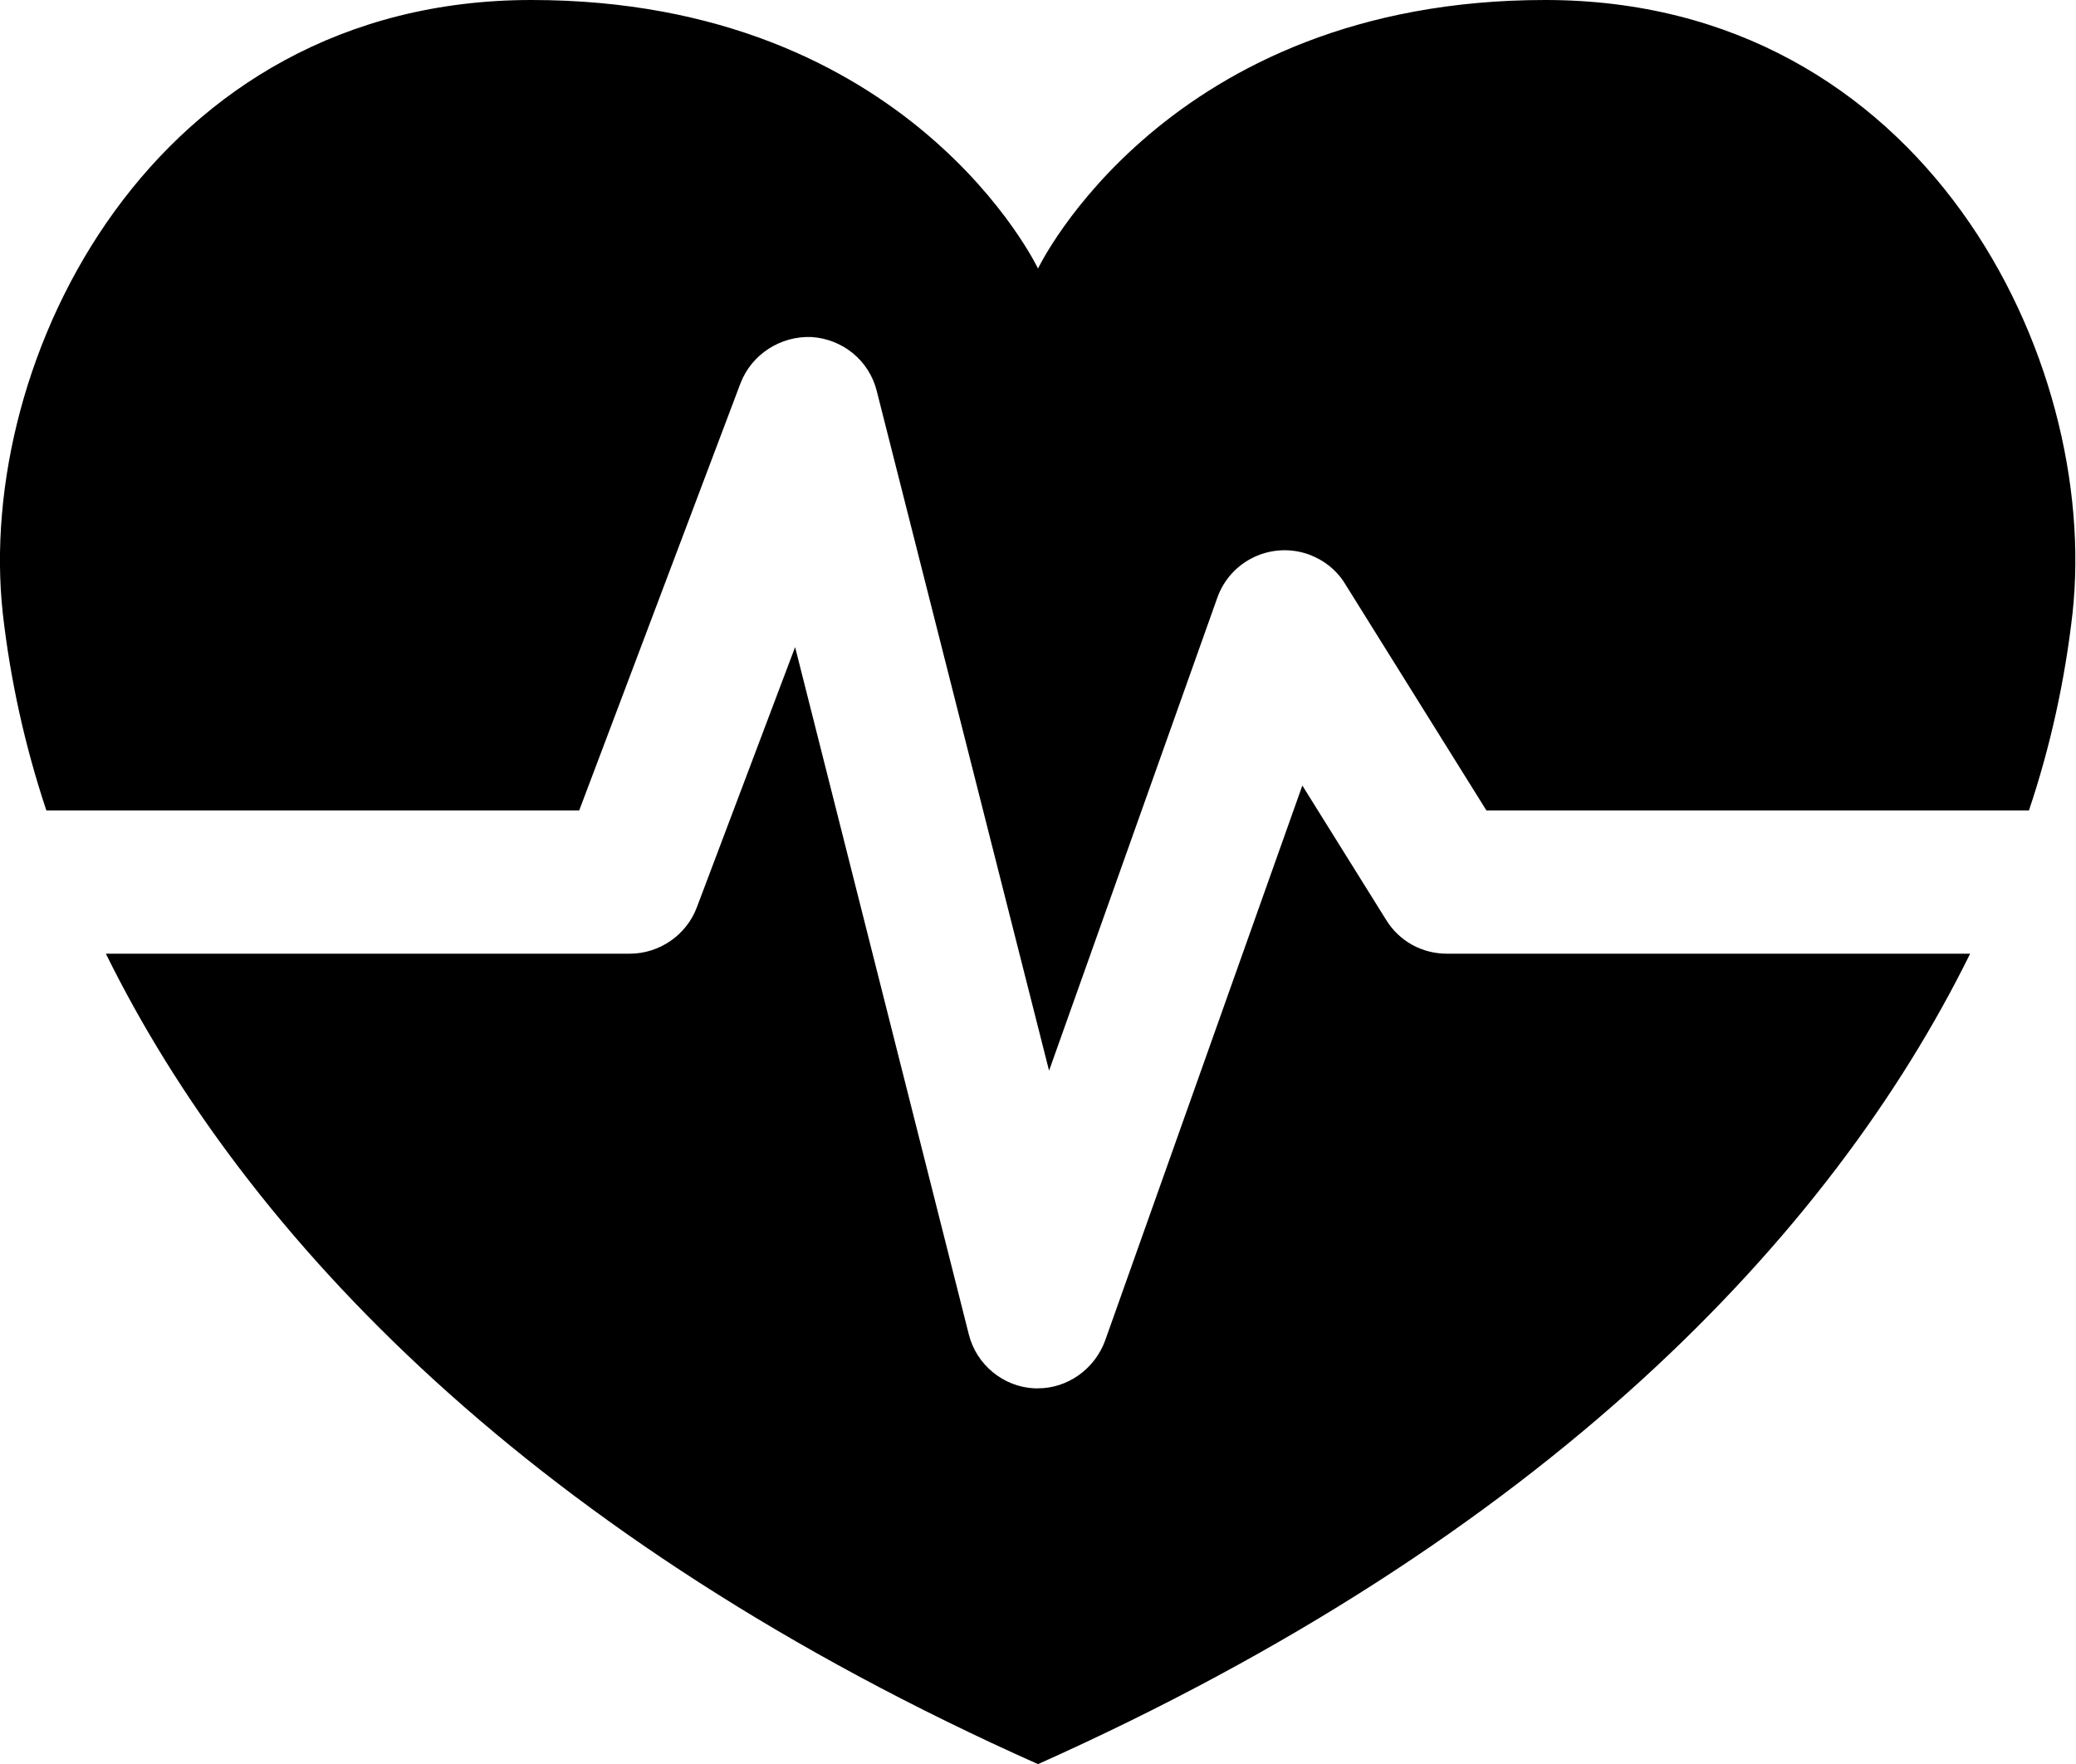 <?xml version="1.0" encoding="UTF-8"?>
<svg xmlns="http://www.w3.org/2000/svg" version="1.1" viewBox="0 0 300 254.9">
  <!-- Generator: Adobe Illustrator 28.7.1, SVG Export Plug-In . SVG Version: 1.2.0 Build 142)  -->
  <g>
    <g id="Layer_1">
      <g id="Group_4652">
        <g id="Group_4651">
          <path id="Path_868" d="M209.1,137.8c-3.6,0-6.9-1.8-8.8-4.9l-12.1-19.4-28.5,80.2c-1.5,4.1-5.4,6.9-9.7,6.9h-.5c-4.5-.2-8.4-3.4-9.5-7.8l-25.1-99.3-14.2,37.6c-1.5,4-5.4,6.7-9.7,6.7H15.3c20.2,41,61.8,84.6,134.7,117.1,72.9-32.6,114.5-76.1,134.7-117.1h-75.6Z"/>
          <path id="Path_869" d="M6.7,117.1h77l23.3-61.7c1.6-4.2,5.8-6.9,10.3-6.7,4.5.3,8.3,3.4,9.4,7.8l24.9,98.2,24.3-68.3c1.9-5.4,7.8-8.2,13.2-6.3,2.2.8,4.1,2.3,5.3,4.3l20.4,32.7h78.4c3.1-9.2,5.2-18.8,6.3-28.5C303.5,51.9,278.1,0,223.3,0s-73.3,38.8-73.3,38.8c0,0-18.4-38.8-73.2-38.8S-3.6,51.9.4,88.6c1.1,9.7,3.2,19.2,6.3,28.5"/>
        </g>
      </g>
    </g>
  </g>
</svg>